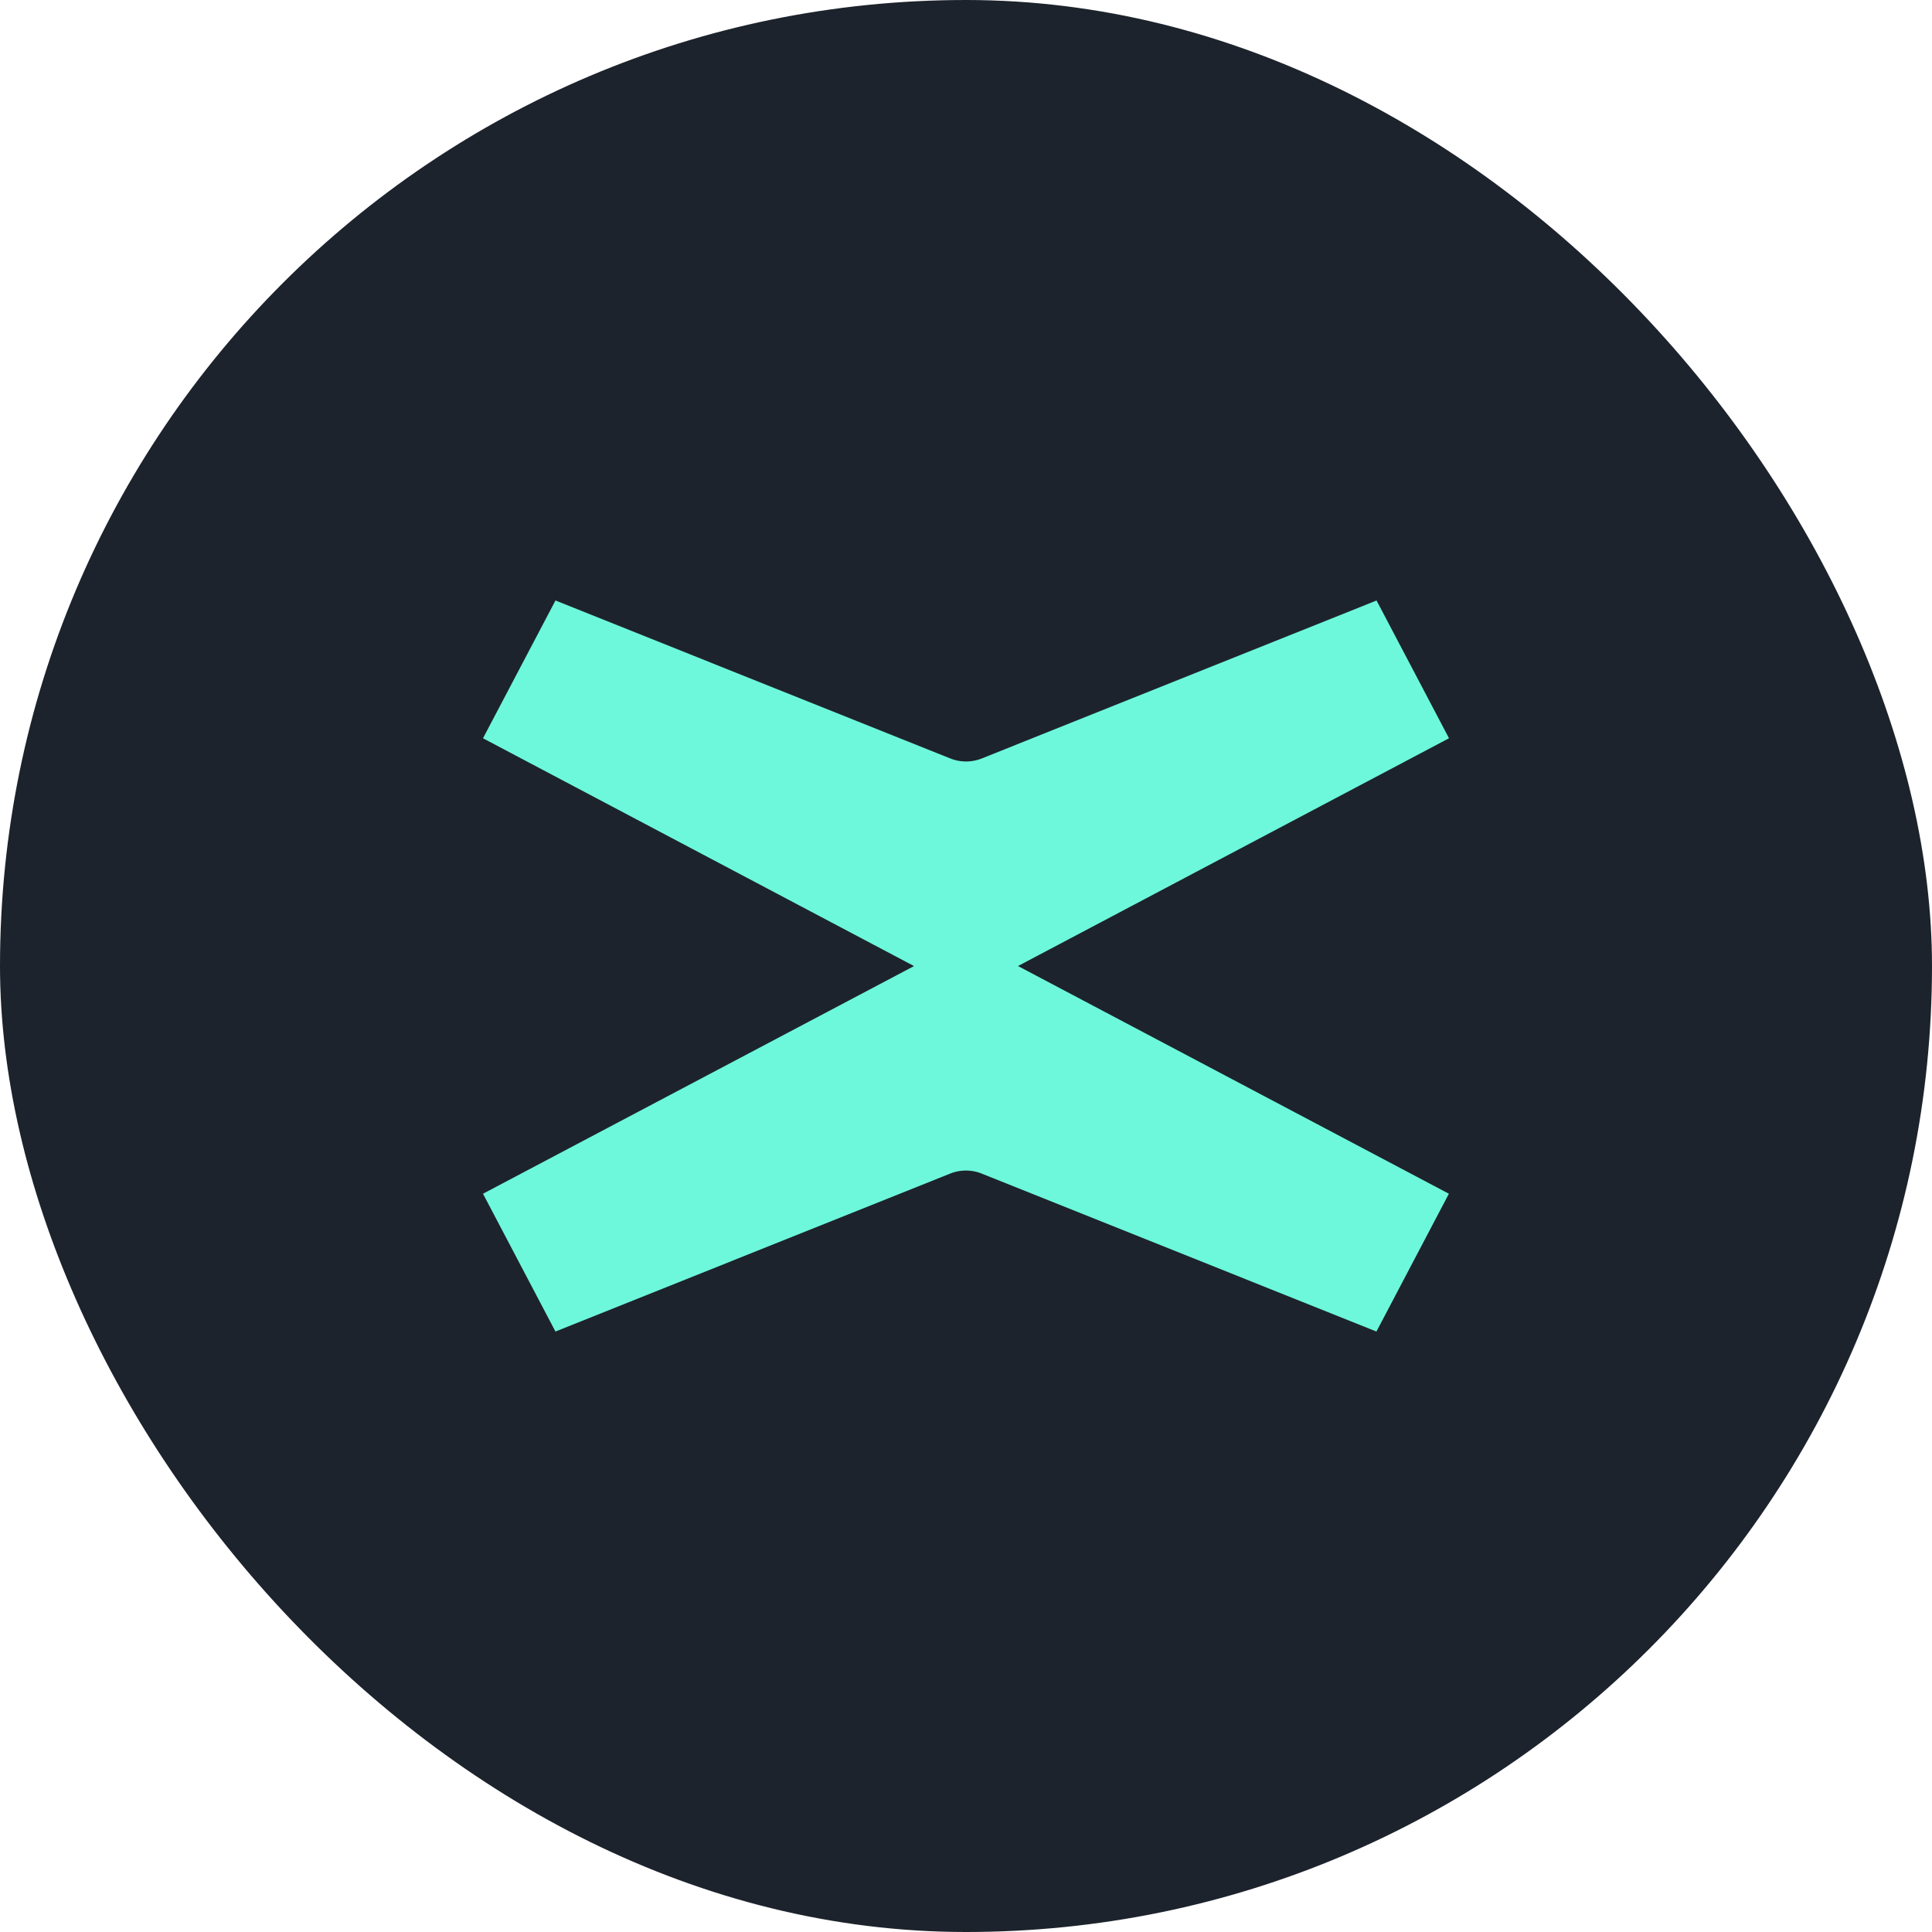 <svg xmlns="http://www.w3.org/2000/svg" width="80" height="80" fill="none"><rect width="80" height="80" fill="#1D232C" rx="40"/><path fill="#6DF8DC" d="M42.152 40.002 60 30.57l-3-5.705-16.344 6.54a1.76 1.76 0 0 1-1.308 0l-16.347-6.54L20 30.57l17.848 9.433L20 49.43l3 5.706 16.344-6.54a1.76 1.76 0 0 1 1.308 0l16.343 6.54 3-5.706-17.848-9.432.005.004z"/></svg>